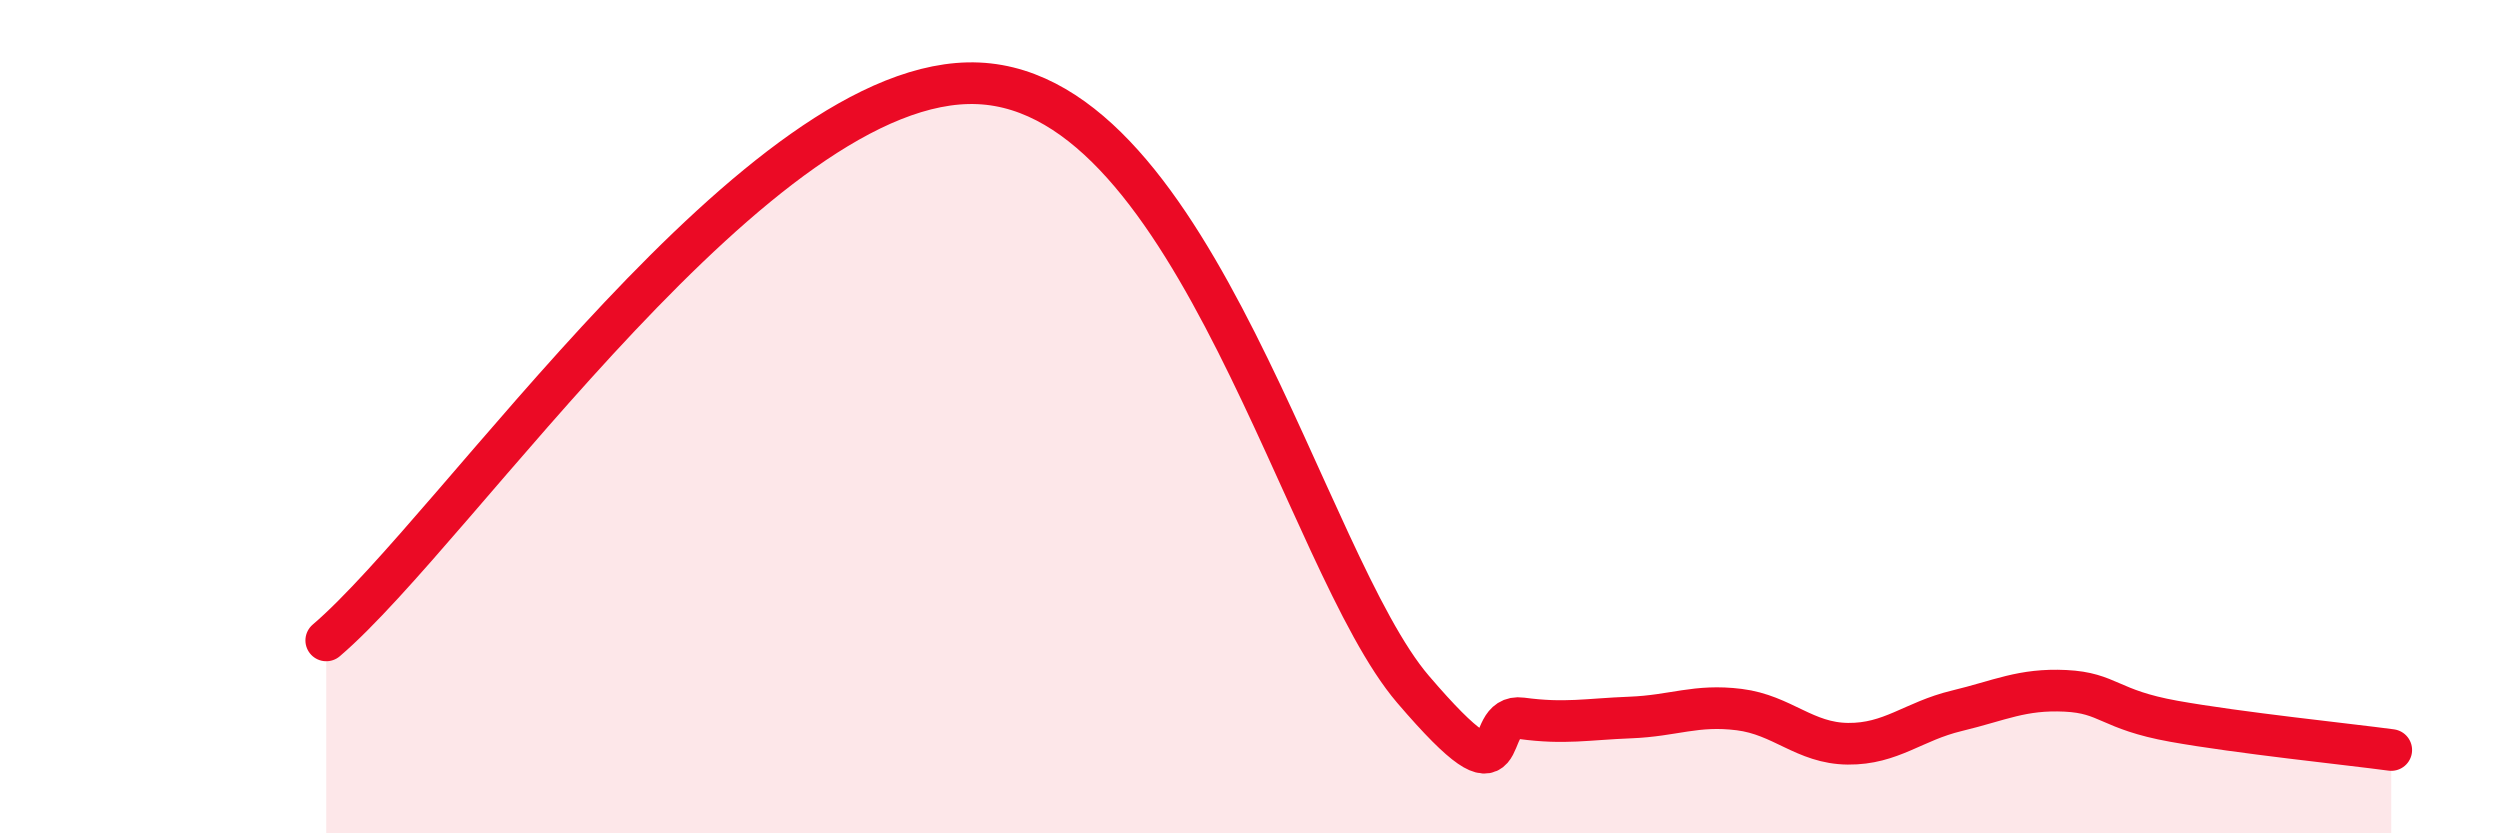 
    <svg width="60" height="20" viewBox="0 0 60 20" xmlns="http://www.w3.org/2000/svg">
      <path
        d="M 7.83,15.37 C 10.96,12.7 18.26,1.77 23.48,2 C 28.7,2.23 31.3,13.49 33.91,16.54 C 36.52,19.59 35.48,17.1 36.52,17.24 C 37.56,17.38 38.09,17.26 39.13,17.22 C 40.17,17.18 40.7,16.9 41.74,17.03 C 42.78,17.16 43.31,17.84 44.35,17.85 C 45.39,17.86 45.92,17.31 46.96,17.06 C 48,16.81 48.53,16.53 49.57,16.58 C 50.61,16.63 50.61,17.03 52.17,17.31 C 53.73,17.59 56.35,17.86 57.39,18L57.39 20L7.83 20Z"
        fill="#EB0A25"
        opacity="0.1"
        stroke-linecap="round"
        stroke-linejoin="round"
      />
      <path
        d="M 7.83,15.37 C 10.96,12.7 18.26,1.77 23.48,2 C 28.7,2.23 31.3,13.49 33.91,16.54 C 36.52,19.59 35.48,17.1 36.52,17.24 C 37.56,17.38 38.09,17.26 39.13,17.22 C 40.17,17.18 40.7,16.9 41.74,17.03 C 42.78,17.16 43.31,17.84 44.35,17.85 C 45.39,17.86 45.92,17.31 46.96,17.06 C 48,16.81 48.53,16.53 49.57,16.58 C 50.61,16.63 50.61,17.03 52.17,17.31 C 53.73,17.59 56.35,17.86 57.39,18"
        stroke="#EB0A25"
        stroke-width="1"
        fill="none"
        stroke-linecap="round"
        stroke-linejoin="round"
      />
    </svg>
  